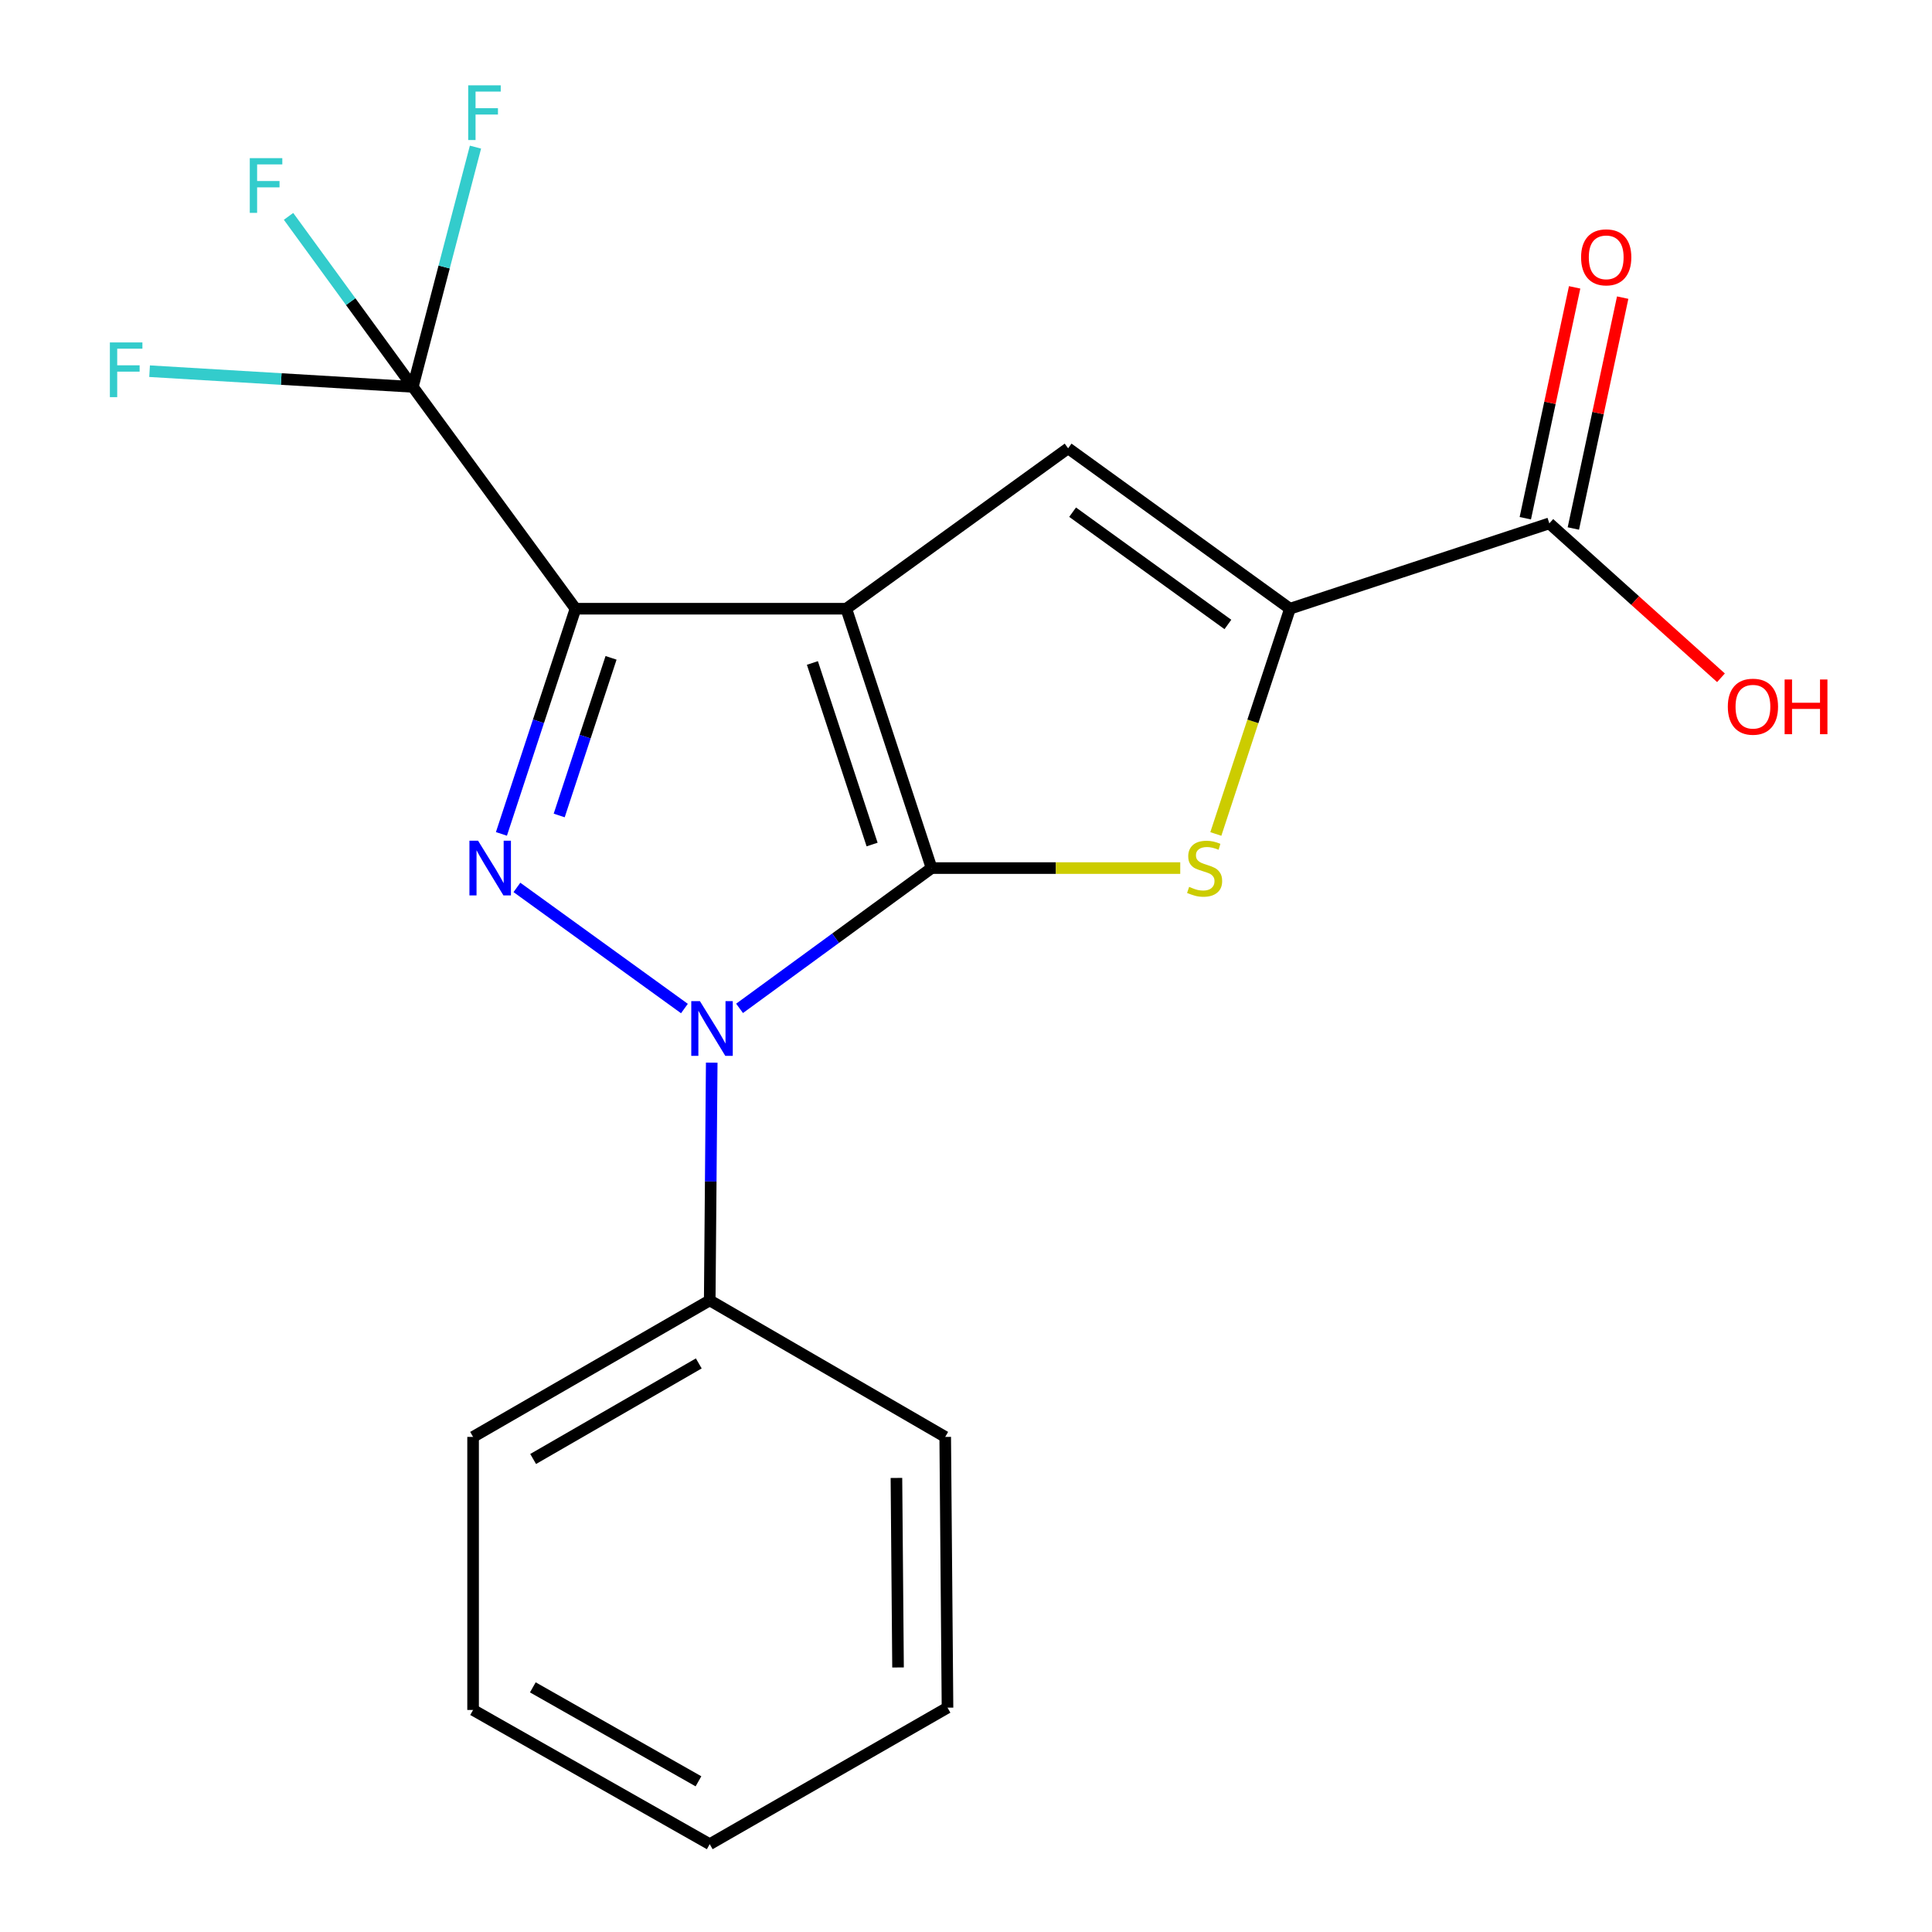 <?xml version='1.0' encoding='iso-8859-1'?>
<svg version='1.1' baseProfile='full'
              xmlns='http://www.w3.org/2000/svg'
                      xmlns:rdkit='http://www.rdkit.org/xml'
                      xmlns:xlink='http://www.w3.org/1999/xlink'
                  xml:space='preserve'
width='1000px' height='1000px' viewBox='0 0 1000 1000'>
<!-- END OF HEADER -->
<rect style='opacity:1.0;fill:#FFFFFF;stroke:none' width='1000' height='1000' x='0' y='0'> </rect>
<path class='bond-0' d='M 438.031,315.07 L 482.178,449.319' style='fill:none;fill-rule:evenodd;stroke:#000000;stroke-width:6px;stroke-linecap:butt;stroke-linejoin:miter;stroke-opacity:1' />
<path class='bond-0' d='M 420.496,343.151 L 451.399,437.126' style='fill:none;fill-rule:evenodd;stroke:#000000;stroke-width:6px;stroke-linecap:butt;stroke-linejoin:miter;stroke-opacity:1' />
<path class='bond-1' d='M 438.031,315.07 L 297.876,315.07' style='fill:none;fill-rule:evenodd;stroke:#000000;stroke-width:6px;stroke-linecap:butt;stroke-linejoin:miter;stroke-opacity:1' />
<path class='bond-5' d='M 438.031,315.07 L 552.855,232.045' style='fill:none;fill-rule:evenodd;stroke:#000000;stroke-width:6px;stroke-linecap:butt;stroke-linejoin:miter;stroke-opacity:1' />
<path class='bond-2' d='M 482.178,449.319 L 432.488,485.623' style='fill:none;fill-rule:evenodd;stroke:#000000;stroke-width:6px;stroke-linecap:butt;stroke-linejoin:miter;stroke-opacity:1' />
<path class='bond-2' d='M 432.488,485.623 L 382.798,521.927' style='fill:none;fill-rule:evenodd;stroke:#0000FF;stroke-width:6px;stroke-linecap:butt;stroke-linejoin:miter;stroke-opacity:1' />
<path class='bond-4' d='M 482.178,449.319 L 546.535,449.319' style='fill:none;fill-rule:evenodd;stroke:#000000;stroke-width:6px;stroke-linecap:butt;stroke-linejoin:miter;stroke-opacity:1' />
<path class='bond-4' d='M 546.535,449.319 L 610.892,449.319' style='fill:none;fill-rule:evenodd;stroke:#CCCC00;stroke-width:6px;stroke-linecap:butt;stroke-linejoin:miter;stroke-opacity:1' />
<path class='bond-3' d='M 297.876,315.07 L 278.705,373.348' style='fill:none;fill-rule:evenodd;stroke:#000000;stroke-width:6px;stroke-linecap:butt;stroke-linejoin:miter;stroke-opacity:1' />
<path class='bond-3' d='M 278.705,373.348 L 259.535,431.626' style='fill:none;fill-rule:evenodd;stroke:#0000FF;stroke-width:6px;stroke-linecap:butt;stroke-linejoin:miter;stroke-opacity:1' />
<path class='bond-3' d='M 316.28,340.499 L 302.861,381.294' style='fill:none;fill-rule:evenodd;stroke:#000000;stroke-width:6px;stroke-linecap:butt;stroke-linejoin:miter;stroke-opacity:1' />
<path class='bond-3' d='M 302.861,381.294 L 289.441,422.089' style='fill:none;fill-rule:evenodd;stroke:#0000FF;stroke-width:6px;stroke-linecap:butt;stroke-linejoin:miter;stroke-opacity:1' />
<path class='bond-7' d='M 297.876,315.07 L 213.679,200.245' style='fill:none;fill-rule:evenodd;stroke:#000000;stroke-width:6px;stroke-linecap:butt;stroke-linejoin:miter;stroke-opacity:1' />
<path class='bond-9' d='M 368.39,550.023 L 367.872,611.55' style='fill:none;fill-rule:evenodd;stroke:#0000FF;stroke-width:6px;stroke-linecap:butt;stroke-linejoin:miter;stroke-opacity:1' />
<path class='bond-9' d='M 367.872,611.55 L 367.353,673.078' style='fill:none;fill-rule:evenodd;stroke:#000000;stroke-width:6px;stroke-linecap:butt;stroke-linejoin:miter;stroke-opacity:1' />
<path class='bond-21' d='M 354.257,522.017 L 267.557,459.328' style='fill:none;fill-rule:evenodd;stroke:#0000FF;stroke-width:6px;stroke-linecap:butt;stroke-linejoin:miter;stroke-opacity:1' />
<path class='bond-20' d='M 629.314,431.666 L 648.497,373.368' style='fill:none;fill-rule:evenodd;stroke:#CCCC00;stroke-width:6px;stroke-linecap:butt;stroke-linejoin:miter;stroke-opacity:1' />
<path class='bond-20' d='M 648.497,373.368 L 667.68,315.07' style='fill:none;fill-rule:evenodd;stroke:#000000;stroke-width:6px;stroke-linecap:butt;stroke-linejoin:miter;stroke-opacity:1' />
<path class='bond-6' d='M 552.855,232.045 L 667.68,315.07' style='fill:none;fill-rule:evenodd;stroke:#000000;stroke-width:6px;stroke-linecap:butt;stroke-linejoin:miter;stroke-opacity:1' />
<path class='bond-6' d='M 555.179,265.105 L 635.557,323.223' style='fill:none;fill-rule:evenodd;stroke:#000000;stroke-width:6px;stroke-linecap:butt;stroke-linejoin:miter;stroke-opacity:1' />
<path class='bond-8' d='M 667.68,315.07 L 801.929,270.895' style='fill:none;fill-rule:evenodd;stroke:#000000;stroke-width:6px;stroke-linecap:butt;stroke-linejoin:miter;stroke-opacity:1' />
<path class='bond-11' d='M 213.679,200.245 L 181.513,156.118' style='fill:none;fill-rule:evenodd;stroke:#000000;stroke-width:6px;stroke-linecap:butt;stroke-linejoin:miter;stroke-opacity:1' />
<path class='bond-11' d='M 181.513,156.118 L 149.348,111.991' style='fill:none;fill-rule:evenodd;stroke:#33CCCC;stroke-width:6px;stroke-linecap:butt;stroke-linejoin:miter;stroke-opacity:1' />
<path class='bond-12' d='M 213.679,200.245 L 229.891,138.199' style='fill:none;fill-rule:evenodd;stroke:#000000;stroke-width:6px;stroke-linecap:butt;stroke-linejoin:miter;stroke-opacity:1' />
<path class='bond-12' d='M 229.891,138.199 L 246.104,76.152' style='fill:none;fill-rule:evenodd;stroke:#33CCCC;stroke-width:6px;stroke-linecap:butt;stroke-linejoin:miter;stroke-opacity:1' />
<path class='bond-13' d='M 213.679,200.245 L 145.552,196.185' style='fill:none;fill-rule:evenodd;stroke:#000000;stroke-width:6px;stroke-linecap:butt;stroke-linejoin:miter;stroke-opacity:1' />
<path class='bond-13' d='M 145.552,196.185 L 77.424,192.125' style='fill:none;fill-rule:evenodd;stroke:#33CCCC;stroke-width:6px;stroke-linecap:butt;stroke-linejoin:miter;stroke-opacity:1' />
<path class='bond-10' d='M 814.363,273.551 L 827.13,213.802' style='fill:none;fill-rule:evenodd;stroke:#000000;stroke-width:6px;stroke-linecap:butt;stroke-linejoin:miter;stroke-opacity:1' />
<path class='bond-10' d='M 827.13,213.802 L 839.897,154.052' style='fill:none;fill-rule:evenodd;stroke:#FF0000;stroke-width:6px;stroke-linecap:butt;stroke-linejoin:miter;stroke-opacity:1' />
<path class='bond-10' d='M 789.496,268.238 L 802.263,208.488' style='fill:none;fill-rule:evenodd;stroke:#000000;stroke-width:6px;stroke-linecap:butt;stroke-linejoin:miter;stroke-opacity:1' />
<path class='bond-10' d='M 802.263,208.488 L 815.03,148.739' style='fill:none;fill-rule:evenodd;stroke:#FF0000;stroke-width:6px;stroke-linecap:butt;stroke-linejoin:miter;stroke-opacity:1' />
<path class='bond-14' d='M 801.929,270.895 L 846.351,310.857' style='fill:none;fill-rule:evenodd;stroke:#000000;stroke-width:6px;stroke-linecap:butt;stroke-linejoin:miter;stroke-opacity:1' />
<path class='bond-14' d='M 846.351,310.857 L 890.773,350.818' style='fill:none;fill-rule:evenodd;stroke:#FF0000;stroke-width:6px;stroke-linecap:butt;stroke-linejoin:miter;stroke-opacity:1' />
<path class='bond-15' d='M 367.353,673.078 L 244.871,743.741' style='fill:none;fill-rule:evenodd;stroke:#000000;stroke-width:6px;stroke-linecap:butt;stroke-linejoin:miter;stroke-opacity:1' />
<path class='bond-15' d='M 361.688,705.703 L 275.951,755.168' style='fill:none;fill-rule:evenodd;stroke:#000000;stroke-width:6px;stroke-linecap:butt;stroke-linejoin:miter;stroke-opacity:1' />
<path class='bond-16' d='M 367.353,673.078 L 489.241,743.741' style='fill:none;fill-rule:evenodd;stroke:#000000;stroke-width:6px;stroke-linecap:butt;stroke-linejoin:miter;stroke-opacity:1' />
<path class='bond-18' d='M 244.871,743.741 L 244.871,885.069' style='fill:none;fill-rule:evenodd;stroke:#000000;stroke-width:6px;stroke-linecap:butt;stroke-linejoin:miter;stroke-opacity:1' />
<path class='bond-17' d='M 489.241,743.741 L 490.428,883.882' style='fill:none;fill-rule:evenodd;stroke:#000000;stroke-width:6px;stroke-linecap:butt;stroke-linejoin:miter;stroke-opacity:1' />
<path class='bond-17' d='M 463.991,764.978 L 464.822,863.076' style='fill:none;fill-rule:evenodd;stroke:#000000;stroke-width:6px;stroke-linecap:butt;stroke-linejoin:miter;stroke-opacity:1' />
<path class='bond-19' d='M 490.428,883.882 L 367.353,954.545' style='fill:none;fill-rule:evenodd;stroke:#000000;stroke-width:6px;stroke-linecap:butt;stroke-linejoin:miter;stroke-opacity:1' />
<path class='bond-22' d='M 244.871,885.069 L 367.353,954.545' style='fill:none;fill-rule:evenodd;stroke:#000000;stroke-width:6px;stroke-linecap:butt;stroke-linejoin:miter;stroke-opacity:1' />
<path class='bond-22' d='M 275.79,873.372 L 361.527,922.006' style='fill:none;fill-rule:evenodd;stroke:#000000;stroke-width:6px;stroke-linecap:butt;stroke-linejoin:miter;stroke-opacity:1' />
<path  class='atom-3' d='M 362.28 518.184
L 371.56 533.184
Q 372.48 534.664, 373.96 537.344
Q 375.44 540.024, 375.52 540.184
L 375.52 518.184
L 379.28 518.184
L 379.28 546.504
L 375.4 546.504
L 365.44 530.104
Q 364.28 528.184, 363.04 525.984
Q 361.84 523.784, 361.48 523.104
L 361.48 546.504
L 357.8 546.504
L 357.8 518.184
L 362.28 518.184
' fill='#0000FF'/>
<path  class='atom-4' d='M 247.455 435.159
L 256.735 450.159
Q 257.655 451.639, 259.135 454.319
Q 260.615 456.999, 260.695 457.159
L 260.695 435.159
L 264.455 435.159
L 264.455 463.479
L 260.575 463.479
L 250.615 447.079
Q 249.455 445.159, 248.215 442.959
Q 247.015 440.759, 246.655 440.079
L 246.655 463.479
L 242.975 463.479
L 242.975 435.159
L 247.455 435.159
' fill='#0000FF'/>
<path  class='atom-5' d='M 615.505 459.039
Q 615.825 459.159, 617.145 459.719
Q 618.465 460.279, 619.905 460.639
Q 621.385 460.959, 622.825 460.959
Q 625.505 460.959, 627.065 459.679
Q 628.625 458.359, 628.625 456.079
Q 628.625 454.519, 627.825 453.559
Q 627.065 452.599, 625.865 452.079
Q 624.665 451.559, 622.665 450.959
Q 620.145 450.199, 618.625 449.479
Q 617.145 448.759, 616.065 447.239
Q 615.025 445.719, 615.025 443.159
Q 615.025 439.599, 617.425 437.399
Q 619.865 435.199, 624.665 435.199
Q 627.945 435.199, 631.665 436.759
L 630.745 439.839
Q 627.345 438.439, 624.785 438.439
Q 622.025 438.439, 620.505 439.599
Q 618.985 440.719, 619.025 442.679
Q 619.025 444.199, 619.785 445.119
Q 620.585 446.039, 621.705 446.559
Q 622.865 447.079, 624.785 447.679
Q 627.345 448.479, 628.865 449.279
Q 630.385 450.079, 631.465 451.719
Q 632.585 453.319, 632.585 456.079
Q 632.585 459.999, 629.945 462.119
Q 627.345 464.199, 622.985 464.199
Q 620.465 464.199, 618.545 463.639
Q 616.665 463.119, 614.425 462.199
L 615.505 459.039
' fill='#CCCC00'/>
<path  class='atom-11' d='M 818.37 133.193
Q 818.37 126.393, 821.73 122.593
Q 825.09 118.793, 831.37 118.793
Q 837.65 118.793, 841.01 122.593
Q 844.37 126.393, 844.37 133.193
Q 844.37 140.073, 840.97 143.993
Q 837.57 147.873, 831.37 147.873
Q 825.13 147.873, 821.73 143.993
Q 818.37 140.113, 818.37 133.193
M 831.37 144.673
Q 835.69 144.673, 838.01 141.793
Q 840.37 138.873, 840.37 133.193
Q 840.37 127.633, 838.01 124.833
Q 835.69 121.993, 831.37 121.993
Q 827.05 121.993, 824.69 124.793
Q 822.37 127.593, 822.37 133.193
Q 822.37 138.913, 824.69 141.793
Q 827.05 144.673, 831.37 144.673
' fill='#FF0000'/>
<path  class='atom-12' d='M 129.283 81.856
L 146.123 81.856
L 146.123 85.096
L 133.083 85.096
L 133.083 93.696
L 144.683 93.696
L 144.683 96.976
L 133.083 96.976
L 133.083 110.176
L 129.283 110.176
L 129.283 81.856
' fill='#33CCCC'/>
<path  class='atom-13' d='M 242.342 44.165
L 259.182 44.165
L 259.182 47.405
L 246.142 47.405
L 246.142 56.005
L 257.742 56.005
L 257.742 59.285
L 246.142 59.285
L 246.142 72.485
L 242.342 72.485
L 242.342 44.165
' fill='#33CCCC'/>
<path  class='atom-14' d='M 56.868 177.242
L 73.708 177.242
L 73.708 180.482
L 60.668 180.482
L 60.668 189.082
L 72.268 189.082
L 72.268 192.362
L 60.668 192.362
L 60.668 205.562
L 56.868 205.562
L 56.868 177.242
' fill='#33CCCC'/>
<path  class='atom-15' d='M 894.317 365.781
Q 894.317 358.981, 897.677 355.181
Q 901.037 351.381, 907.317 351.381
Q 913.597 351.381, 916.957 355.181
Q 920.317 358.981, 920.317 365.781
Q 920.317 372.661, 916.917 376.581
Q 913.517 380.461, 907.317 380.461
Q 901.077 380.461, 897.677 376.581
Q 894.317 372.701, 894.317 365.781
M 907.317 377.261
Q 911.637 377.261, 913.957 374.381
Q 916.317 371.461, 916.317 365.781
Q 916.317 360.221, 913.957 357.421
Q 911.637 354.581, 907.317 354.581
Q 902.997 354.581, 900.637 357.381
Q 898.317 360.181, 898.317 365.781
Q 898.317 371.501, 900.637 374.381
Q 902.997 377.261, 907.317 377.261
' fill='#FF0000'/>
<path  class='atom-15' d='M 923.717 351.701
L 927.557 351.701
L 927.557 363.741
L 942.037 363.741
L 942.037 351.701
L 945.877 351.701
L 945.877 380.021
L 942.037 380.021
L 942.037 366.941
L 927.557 366.941
L 927.557 380.021
L 923.717 380.021
L 923.717 351.701
' fill='#FF0000'/>
</svg>
